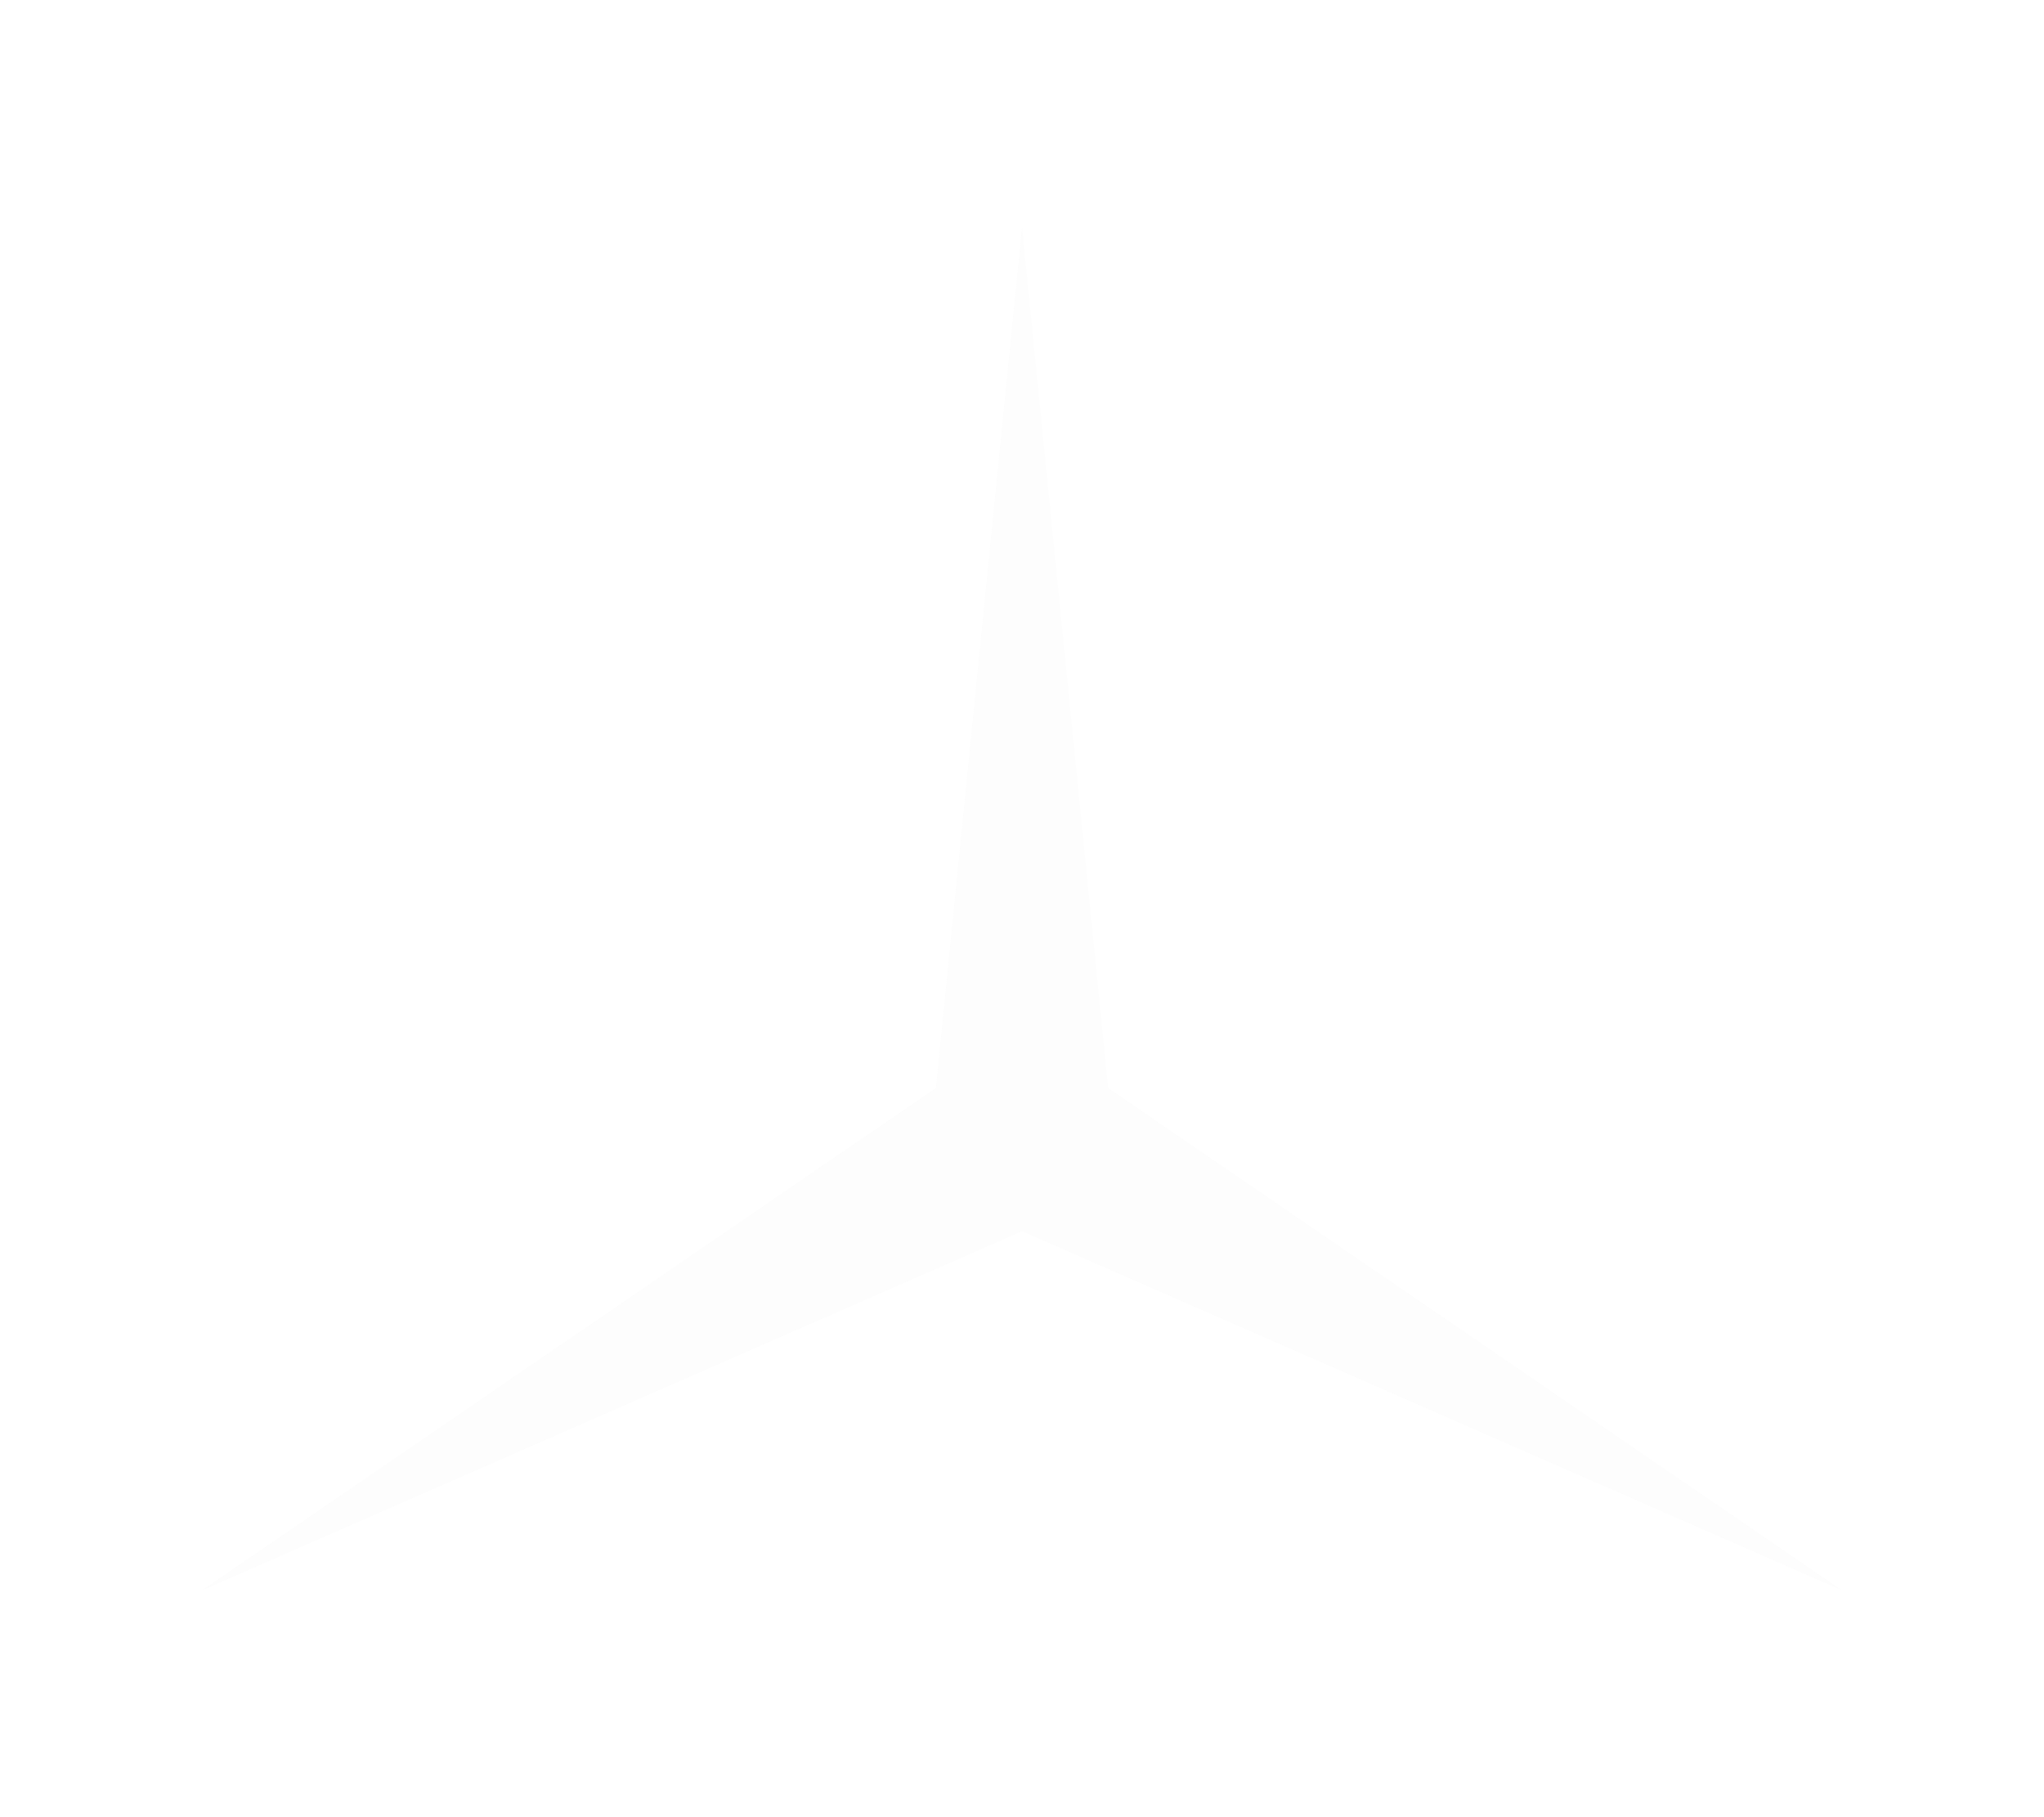 <svg width="27" height="24" viewBox="0 0 27 24" fill="none" xmlns="http://www.w3.org/2000/svg">
<g opacity="0.4" filter="url(#filter0_f_2183_1833)">
<path d="M13.5 3L14.637 14.37L24.325 21L13.5 16.26L2.675 21L12.363 14.37L13.5 3Z" fill="#F9F9F9"/>
</g>
<defs>
<filter id="filter0_f_2183_1833" x="0.374" y="0.7" width="26.252" height="22.6" filterUnits="userSpaceOnUse" color-interpolation-filters="sRGB">
<feFlood flood-opacity="0" result="BackgroundImageFix"/>
<feBlend mode="normal" in="SourceGraphic" in2="BackgroundImageFix" result="shape"/>
<feGaussianBlur stdDeviation="1.15" result="effect1_foregroundBlur_2183_1833"/>
</filter>
</defs>
</svg>
